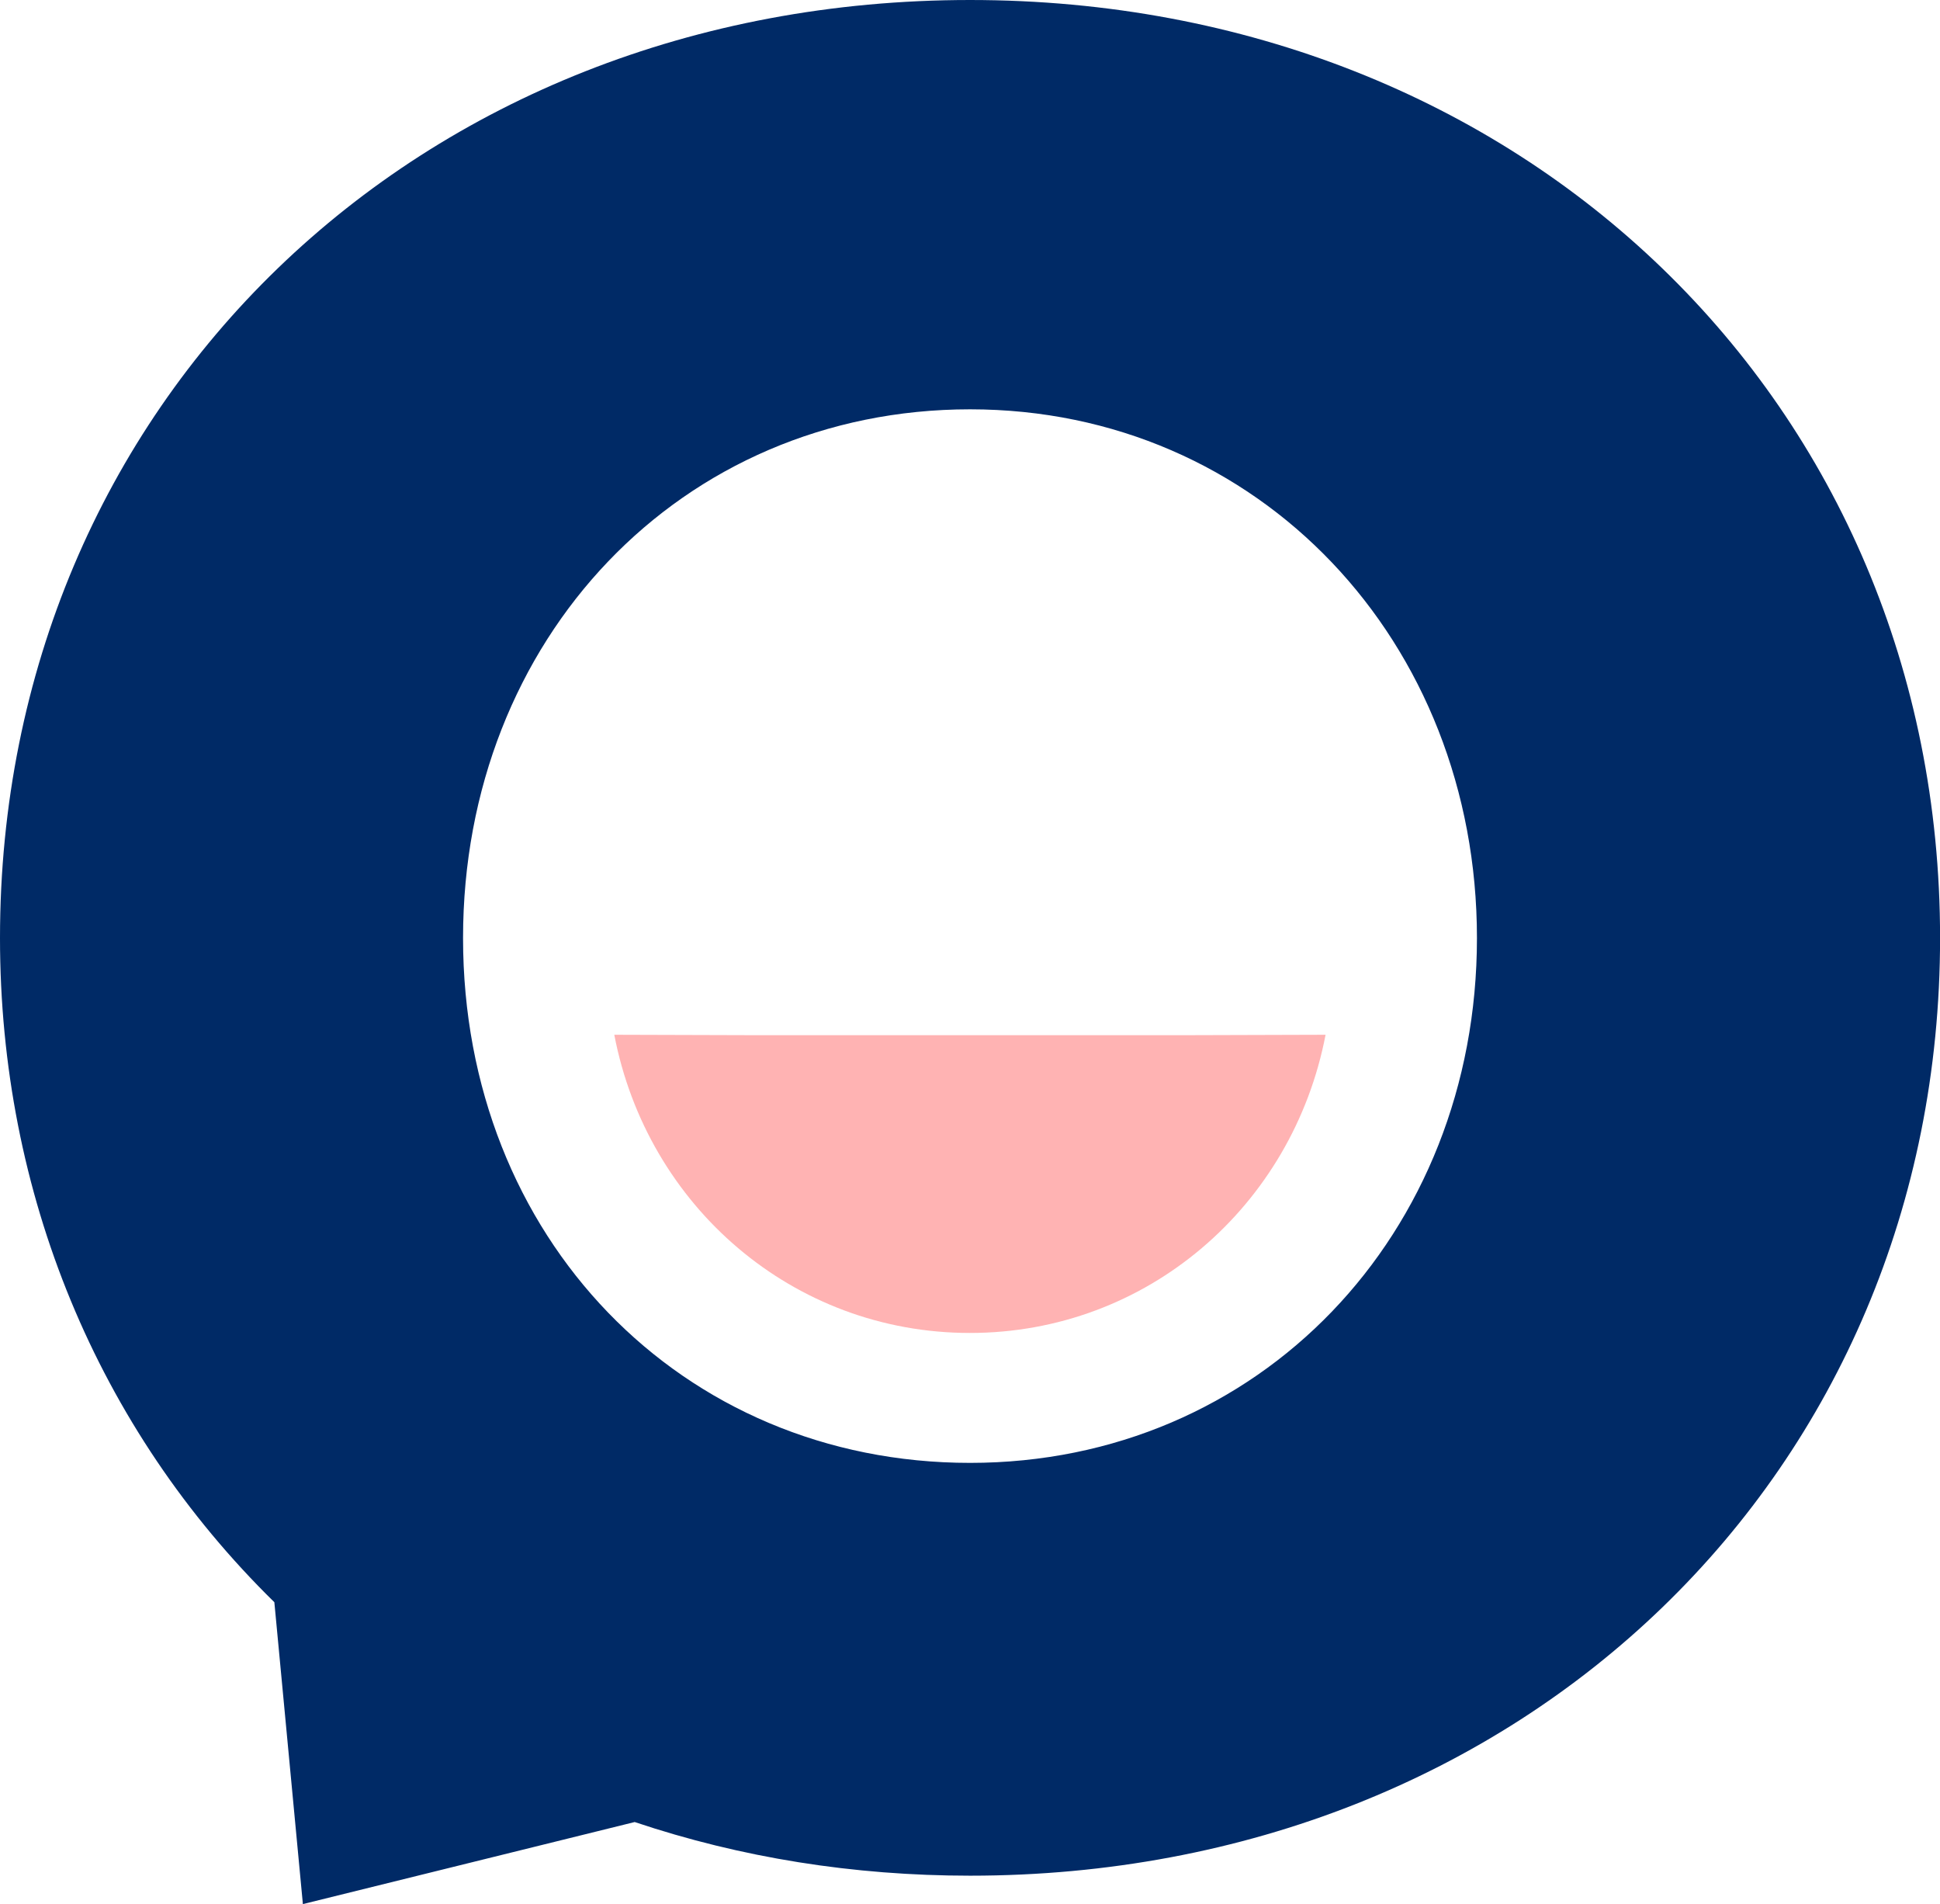 <?xml version="1.0" encoding="UTF-8"?>
<svg id="Layer_2" data-name="Layer 2" xmlns="http://www.w3.org/2000/svg" viewBox="0 0 289 283.58">
  <defs>
    <style>
      .cls-1 {
        fill: #ffb3b3;
      }

      .cls-1, .cls-2 {
        stroke-width: 0px;
      }

      .cls-2 {
        fill: #002a66;
      }

      @media (prefers-color-scheme: dark) {
        .cls-2 {
          fill: white;
        }
      }
    </style>
  </defs>
  <g id="Layer_1-2" data-name="Layer 1">
    <g>
      <path class="cls-2" d="m144.51,0C62.12,0,0,60.06,0,139.7c0,38,14.52,73.09,40.87,98.92l4.25,44.96,49.43-12.22c15.81,5.31,32.61,7.99,49.97,7.99,82.37,0,144.49-60.04,144.49-139.66S226.88,0,144.51,0Zm0,217.87c-43.06,0-75.53-33.6-75.53-78.17s32.47-78.74,75.53-78.74,75.51,34.59,75.51,78.74-32.45,78.17-75.51,78.17Z"/>
      <path class="cls-1" d="m177.35,154.17l20.12-.06c-4.9,25.53-26.63,44.41-52.98,44.41-26.34,0-48.08-18.88-52.98-44.41l20.13.06h65.69Z"/>
    </g>
  </g>
</svg>